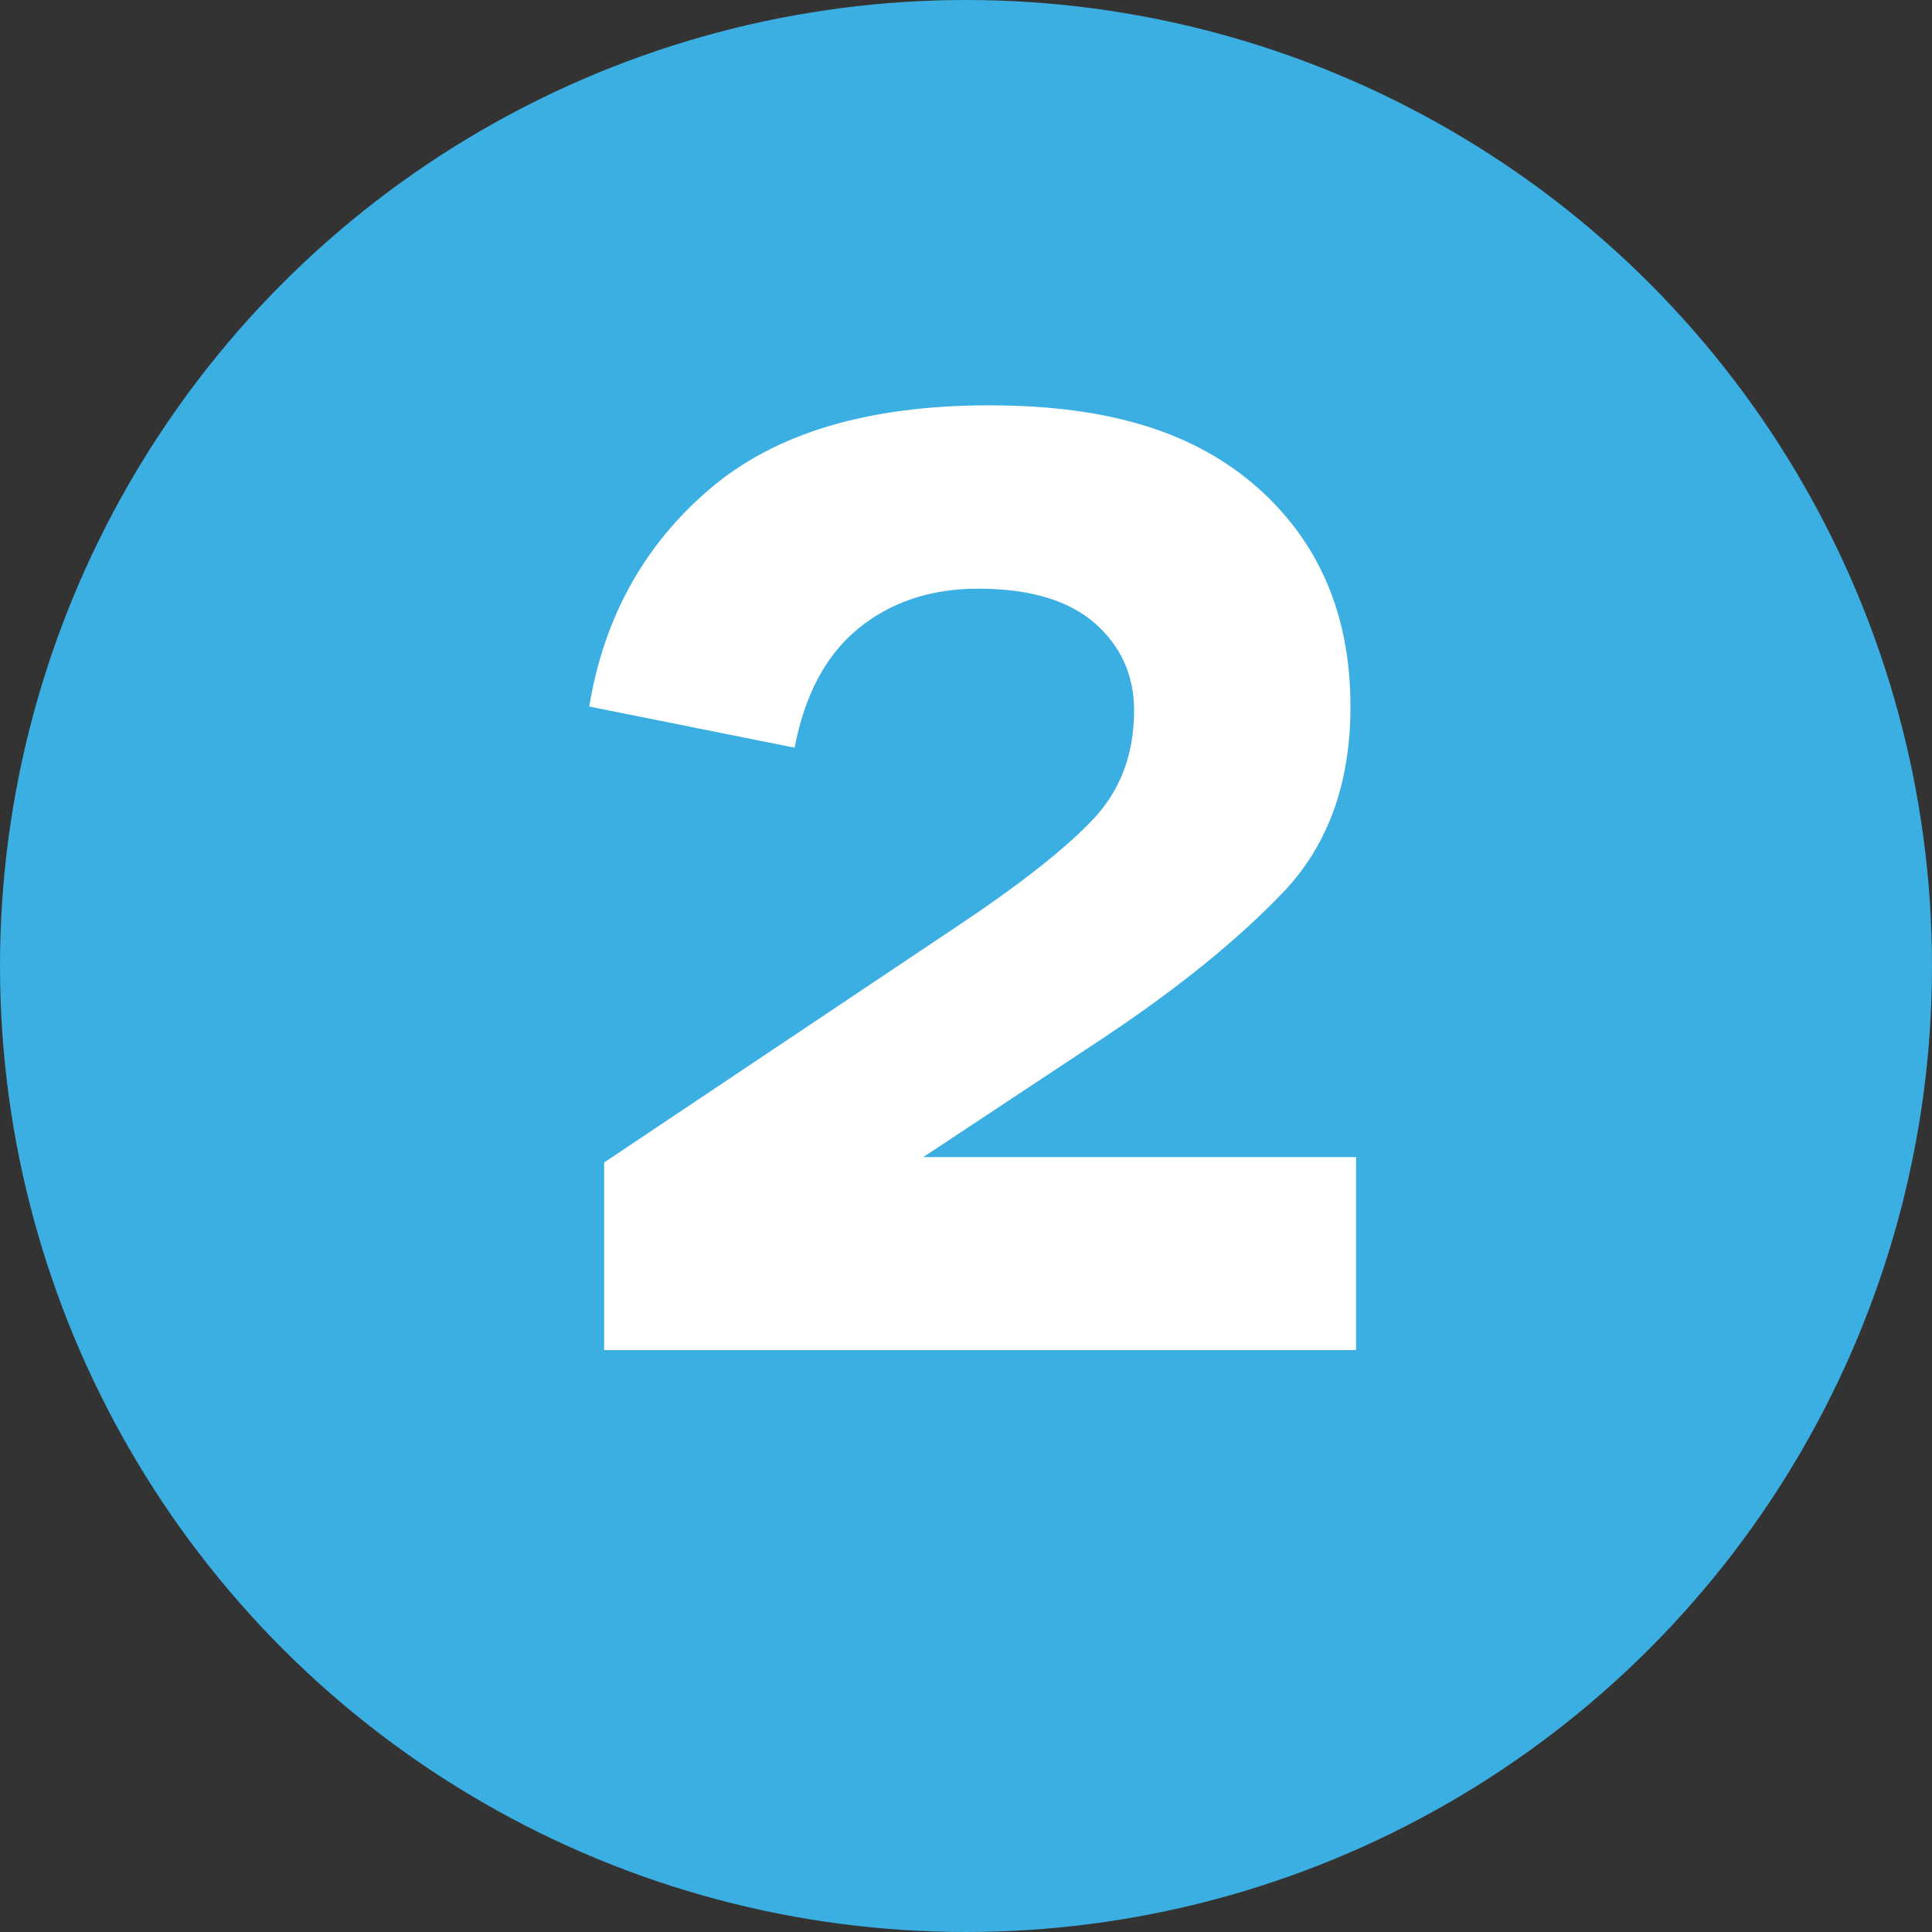 <?xml version="1.0" encoding="UTF-8"?> <svg xmlns="http://www.w3.org/2000/svg" id="Layer_1" viewBox="0 0 100 100"><rect x="0" y="0" width="100" height="100" fill="#333333" stroke="none"/><defs><style>.cls-1{fill:#fff;}.cls-2{fill:#3bafe2;}</style></defs><circle class="cls-2" cx="50" cy="50" r="50"></circle><path class="cls-1" d="M58.7,36.78c0-1.84-.69-3.35-2.05-4.54-1.37-1.18-3.38-1.77-6.02-1.77-2.46,0-4.52.69-6.2,2.06-1.68,1.37-2.78,3.43-3.3,6.17l-10.63-2.13c.75-4.58,2.82-8.33,6.2-11.23,3.38-2.91,8.21-4.36,14.49-4.36s10.68,1.42,13.89,4.25c3.21,2.84,4.82,6.62,4.82,11.34,0,3.97-1.16,7.17-3.47,9.6-2.32,2.43-5.39,4.93-9.21,7.48l-9.43,6.24h22.4v9.99H31.27v-9.71l18.22-12.19c3.26-2.17,5.61-4.02,7.05-5.53,1.44-1.51,2.16-3.4,2.16-5.67Z"></path></svg> 